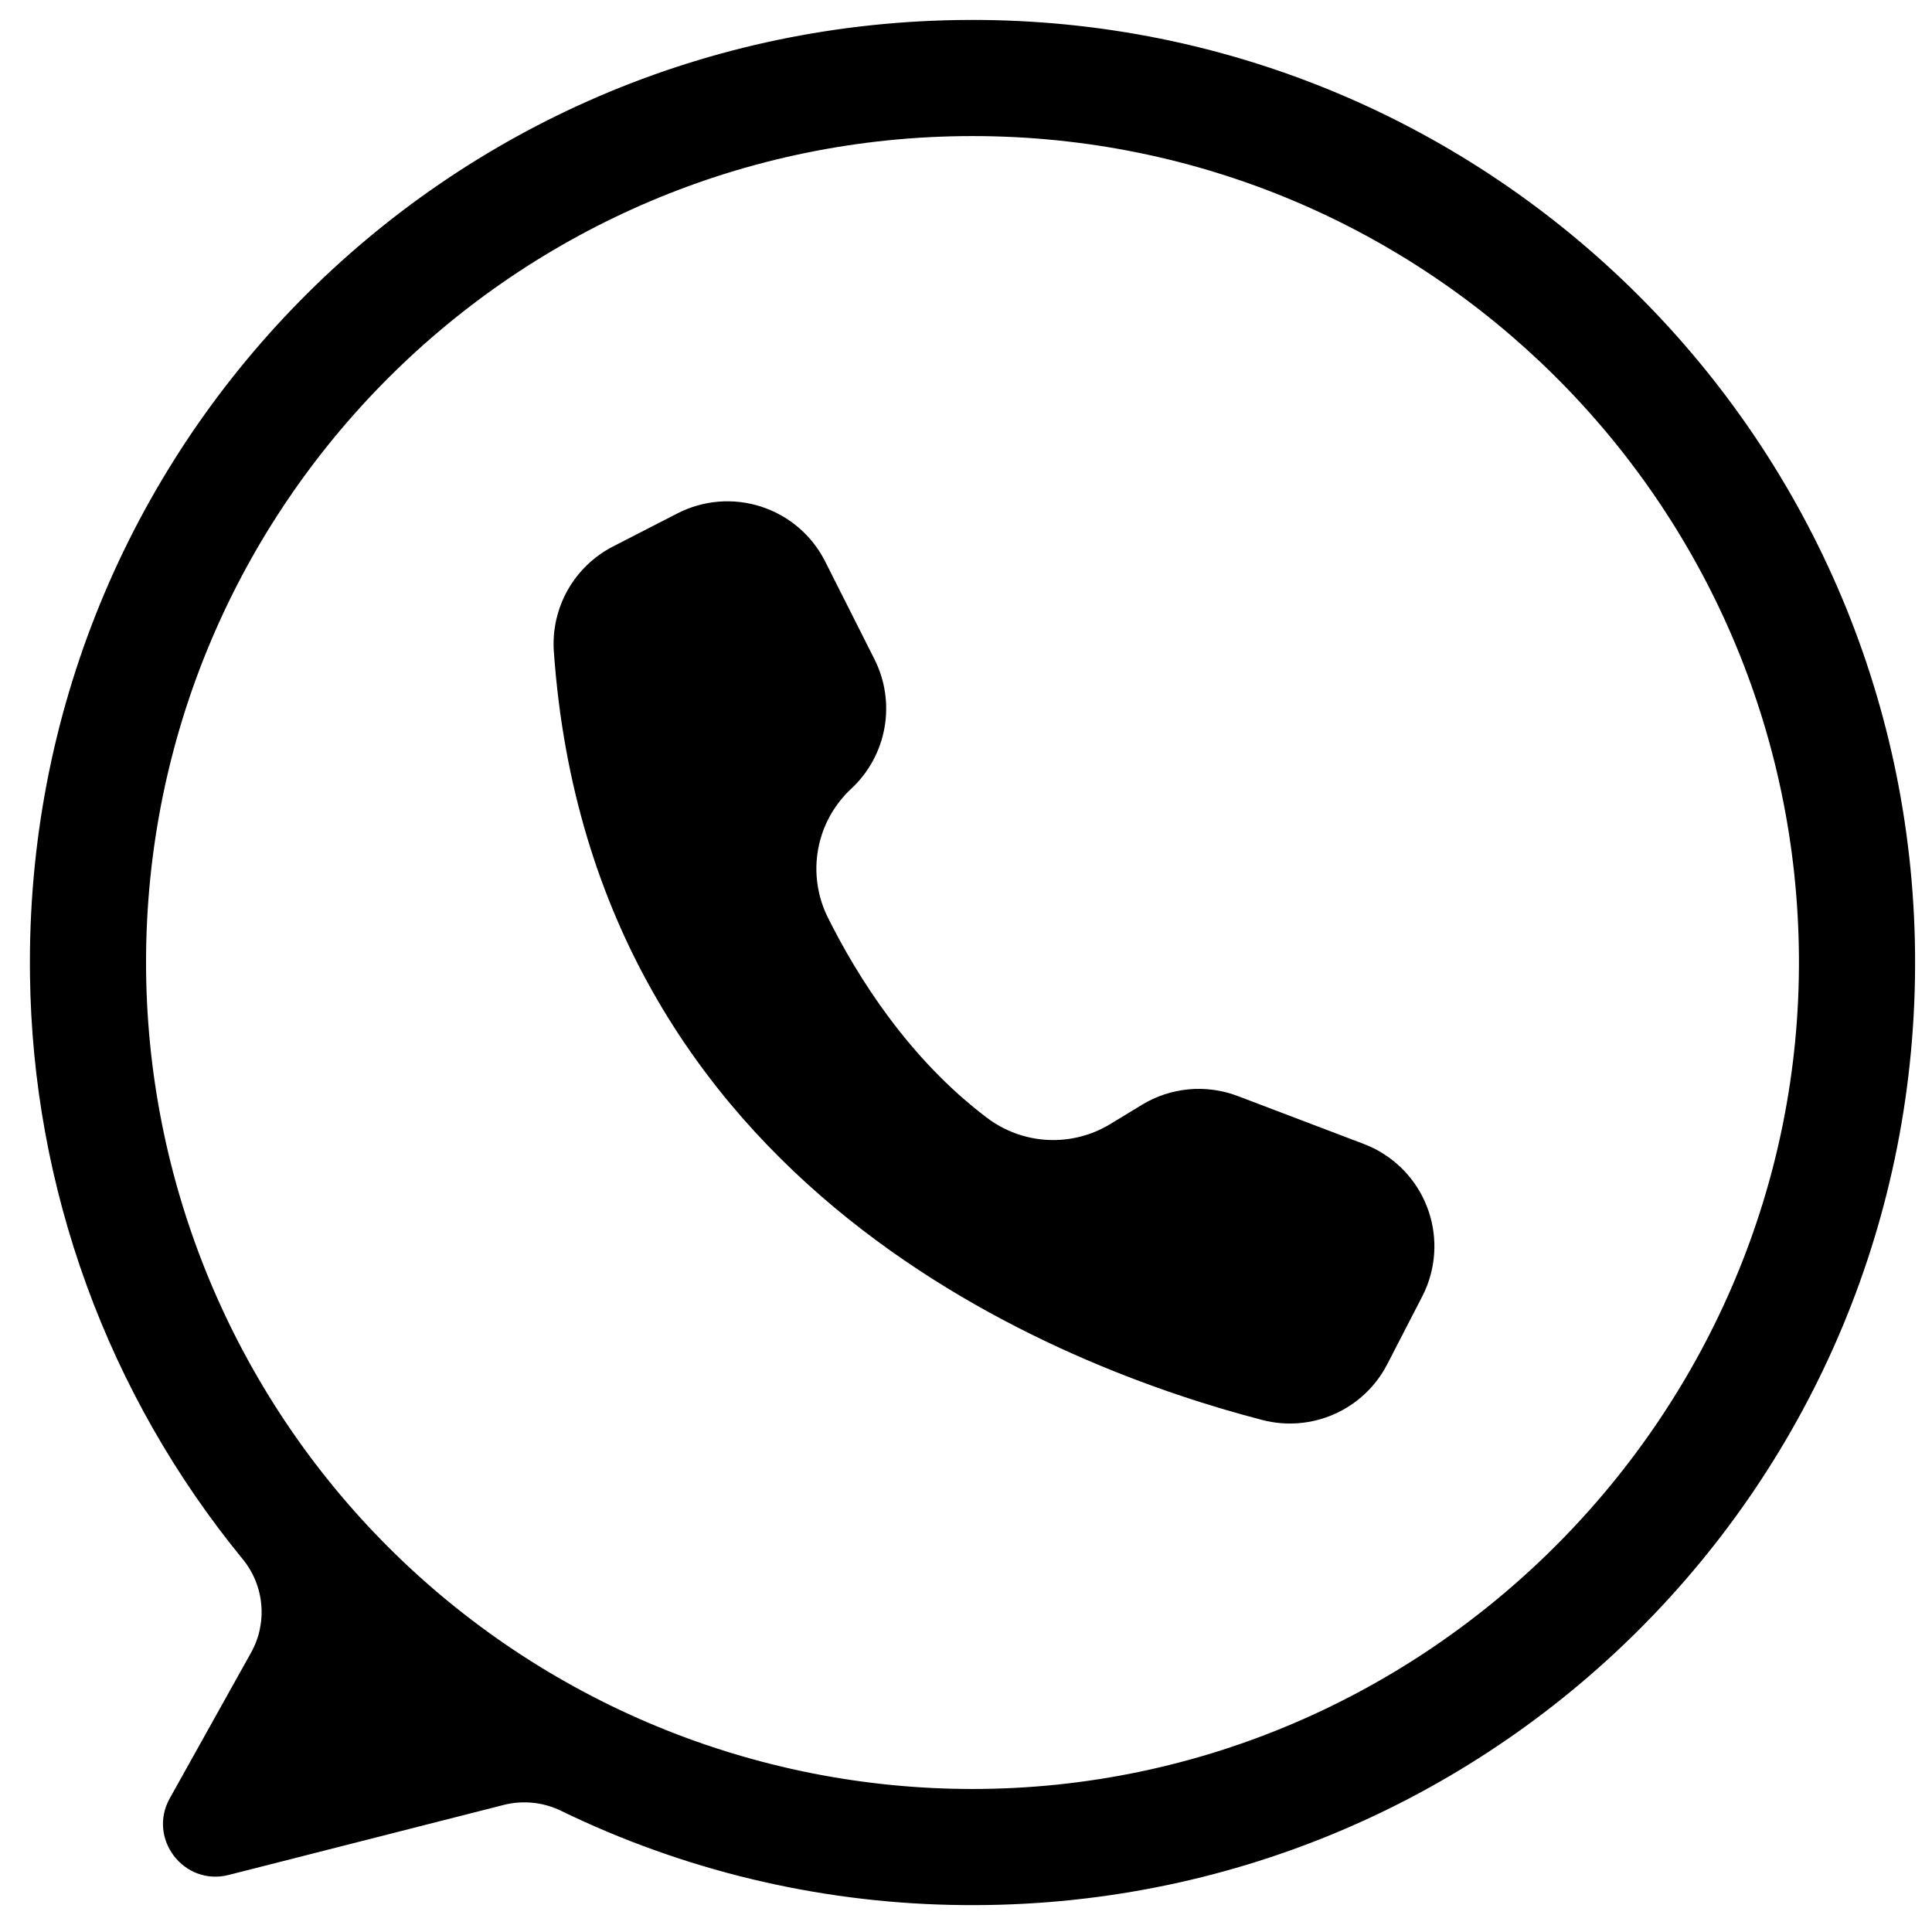 <svg xmlns="http://www.w3.org/2000/svg" xmlns:xlink="http://www.w3.org/1999/xlink" width="1024" viewBox="0 0 768 768" height="1024" preserveAspectRatio="xMidYMid meet"><defs><clipPath id="e1ce9d18a1"><path d="M 11 7.234 L 762 7.234 L 762 758 L 11 758 Z M 11 7.234 " clip-rule="nonzero"></path></clipPath></defs><g clip-path="url(#e1ce9d18a1)"><path fill="#000000" d="M 385.293 7.922 C 176.258 8.625 9.188 178.594 11.918 387.613 C 12.043 398.113 12.609 408.59 13.617 419.047 C 14.625 429.5 16.074 439.891 17.957 450.223 C 19.844 460.555 22.164 470.789 24.914 480.922 C 27.664 491.059 30.836 501.062 34.43 510.93 C 38.027 520.797 42.031 530.496 46.445 540.023 C 50.859 549.555 55.668 558.883 60.867 568.004 C 66.07 577.129 71.648 586.016 77.598 594.668 C 83.551 603.32 89.859 611.707 96.52 619.828 C 97.566 621.109 98.512 622.461 99.355 623.887 C 100.199 625.309 100.934 626.789 101.555 628.32 C 102.176 629.855 102.684 631.426 103.07 633.035 C 103.457 634.645 103.723 636.27 103.867 637.918 C 104.012 639.57 104.035 641.219 103.93 642.871 C 103.828 644.523 103.602 646.156 103.258 647.773 C 102.91 649.395 102.441 650.977 101.859 652.523 C 101.273 654.074 100.578 655.57 99.77 657.012 L 67.492 714.855 C 58.547 730.891 73.125 749.852 90.922 745.32 L 200.246 717.484 C 202.137 717.004 204.055 716.691 206 716.551 C 207.949 716.406 209.891 716.438 211.832 716.637 C 213.773 716.836 215.684 717.199 217.562 717.734 C 219.438 718.27 221.254 718.965 223.008 719.82 C 235.059 725.676 247.391 730.867 260.004 735.391 C 272.613 739.918 285.434 743.75 298.457 746.895 C 311.48 750.039 324.637 752.473 337.926 754.199 C 351.211 755.926 364.555 756.934 377.949 757.219 C 588.117 761.973 760.625 594.035 761.281 383.812 C 761.934 175.895 593.227 7.219 385.293 7.922 Z M 386.586 711.145 C 381.207 711.145 375.836 711.016 370.465 710.75 C 365.094 710.488 359.734 710.09 354.383 709.566 C 349.031 709.039 343.699 708.379 338.379 707.59 C 333.062 706.801 327.766 705.883 322.492 704.836 C 317.219 703.785 311.977 702.609 306.758 701.301 C 301.543 699.996 296.363 698.562 291.219 697 C 286.074 695.441 280.969 693.754 275.906 691.945 C 270.844 690.133 265.832 688.199 260.863 686.141 C 255.895 684.082 250.98 681.906 246.121 679.605 C 241.262 677.309 236.461 674.891 231.719 672.355 C 226.977 669.82 222.301 667.172 217.688 664.41 C 213.078 661.645 208.535 658.77 204.066 655.781 C 199.594 652.793 195.199 649.699 190.883 646.496 C 186.562 643.293 182.324 639.988 178.168 636.574 C 174.012 633.164 169.941 629.656 165.961 626.043 C 161.977 622.434 158.082 618.727 154.281 614.926 C 150.48 611.125 146.773 607.23 143.16 603.246 C 139.551 599.262 136.039 595.191 132.629 591.035 C 129.219 586.879 125.91 582.645 122.707 578.324 C 119.508 574.004 116.41 569.609 113.422 565.141 C 110.438 560.672 107.562 556.129 104.797 551.516 C 102.031 546.906 99.383 542.23 96.848 537.488 C 94.312 532.746 91.898 527.945 89.598 523.082 C 87.301 518.223 85.121 513.309 83.062 508.344 C 81.008 503.375 79.074 498.359 77.262 493.297 C 75.449 488.234 73.762 483.133 72.203 477.984 C 70.641 472.84 69.207 467.66 67.902 462.445 C 66.594 457.23 65.418 451.984 64.367 446.711 C 63.32 441.438 62.402 436.141 61.613 430.824 C 60.824 425.504 60.164 420.172 59.637 414.82 C 59.113 409.469 58.715 404.109 58.453 398.738 C 58.188 393.367 58.055 387.996 58.055 382.617 C 58.055 201.18 205.148 54.09 386.586 54.09 C 567.324 54.09 713.969 200.039 715.105 380.504 C 716.25 561.582 567.668 711.145 386.586 711.145 Z M 386.586 711.145 " fill-opacity="1" fill-rule="nonzero"></path></g><path fill="#000000" d="M 327.867 222.898 L 328.02 223.199 L 347.613 262.059 C 348.141 263.105 348.625 264.168 349.062 265.25 C 349.504 266.332 349.898 267.43 350.254 268.543 C 350.605 269.656 350.91 270.785 351.172 271.922 C 351.434 273.062 351.648 274.211 351.816 275.367 C 351.984 276.523 352.109 277.684 352.184 278.848 C 352.258 280.016 352.285 281.184 352.266 282.352 C 352.25 283.52 352.184 284.684 352.07 285.848 C 351.957 287.012 351.797 288.168 351.594 289.316 C 351.387 290.465 351.137 291.605 350.836 292.738 C 350.539 293.867 350.195 294.984 349.809 296.086 C 349.422 297.188 348.992 298.273 348.516 299.34 C 348.039 300.406 347.523 301.453 346.965 302.48 C 346.406 303.504 345.805 304.508 345.164 305.484 C 344.527 306.461 343.848 307.414 343.133 308.336 C 342.414 309.258 341.66 310.152 340.875 311.016 C 340.086 311.875 339.262 312.707 338.41 313.5 C 337.559 314.293 336.738 315.113 335.953 315.969 C 335.168 316.824 334.418 317.711 333.703 318.629 C 332.988 319.543 332.312 320.488 331.676 321.457 C 331.035 322.426 330.438 323.422 329.879 324.441 C 329.32 325.457 328.801 326.496 328.324 327.559 C 327.852 328.617 327.418 329.695 327.027 330.789 C 326.641 331.883 326.297 332.992 325.996 334.113 C 325.695 335.234 325.441 336.367 325.23 337.512 C 325.023 338.652 324.859 339.801 324.742 340.957 C 324.625 342.113 324.555 343.273 324.531 344.434 C 324.504 345.594 324.527 346.754 324.598 347.914 C 324.664 349.074 324.781 350.23 324.941 351.379 C 325.105 352.531 325.312 353.672 325.566 354.805 C 325.816 355.941 326.117 357.062 326.461 358.172 C 326.805 359.281 327.191 360.375 327.621 361.453 C 328.051 362.531 328.527 363.59 329.043 364.633 C 340.805 388.254 361.184 420.809 392.281 444.301 C 394.016 445.617 395.836 446.797 397.746 447.84 C 399.656 448.883 401.633 449.777 403.676 450.527 C 405.719 451.273 407.809 451.867 409.938 452.301 C 412.07 452.738 414.223 453.012 416.395 453.125 C 418.57 453.238 420.738 453.191 422.906 452.98 C 425.07 452.77 427.207 452.398 429.316 451.867 C 431.43 451.336 433.488 450.652 435.496 449.812 C 437.504 448.977 439.438 447.992 441.297 446.863 L 453.918 439.188 C 455.328 438.328 456.781 437.551 458.281 436.859 C 459.777 436.168 461.312 435.562 462.879 435.043 C 464.445 434.523 466.039 434.098 467.656 433.762 C 469.273 433.422 470.902 433.18 472.547 433.027 C 474.191 432.875 475.836 432.816 477.488 432.855 C 479.137 432.891 480.781 433.02 482.418 433.242 C 484.055 433.465 485.672 433.781 487.27 434.188 C 488.871 434.594 490.441 435.09 491.988 435.676 L 542.145 454.75 C 543.477 455.254 544.781 455.824 546.055 456.461 C 547.332 457.094 548.574 457.789 549.781 458.547 C 550.988 459.305 552.156 460.117 553.285 460.988 C 554.414 461.859 555.496 462.785 556.531 463.762 C 557.57 464.738 558.555 465.766 559.492 466.84 C 560.426 467.914 561.309 469.035 562.137 470.195 C 562.961 471.355 563.727 472.555 564.438 473.793 C 565.145 475.027 565.793 476.297 566.375 477.598 C 566.961 478.898 567.477 480.223 567.93 481.574 C 568.387 482.926 568.77 484.293 569.09 485.684 C 569.41 487.074 569.66 488.473 569.84 489.887 C 570.023 491.301 570.133 492.719 570.176 494.145 C 570.219 495.57 570.188 496.992 570.09 498.414 C 569.992 499.836 569.824 501.25 569.59 502.656 C 569.352 504.059 569.047 505.449 568.672 506.824 C 568.301 508.203 567.859 509.555 567.355 510.887 C 566.77 512.418 566.098 513.914 565.348 515.371 L 551.449 542.312 C 550.887 543.398 550.281 544.461 549.633 545.496 C 548.98 546.535 548.285 547.539 547.551 548.52 C 546.812 549.496 546.039 550.441 545.223 551.355 C 544.406 552.266 543.555 553.141 542.664 553.984 C 541.773 554.824 540.852 555.625 539.895 556.387 C 538.938 557.148 537.949 557.871 536.93 558.551 C 535.914 559.23 534.867 559.863 533.797 560.457 C 532.723 561.047 531.629 561.594 530.512 562.09 C 529.395 562.59 528.258 563.043 527.102 563.445 C 525.945 563.848 524.777 564.199 523.59 564.504 C 522.406 564.809 521.207 565.062 520 565.266 C 518.797 565.469 517.582 565.621 516.363 565.723 C 515.141 565.824 513.922 565.875 512.695 565.871 C 511.473 565.871 510.25 565.816 509.031 565.715 C 507.812 565.609 506.598 565.453 505.395 565.246 C 504.188 565.039 502.992 564.781 501.809 564.473 C 423.031 544.09 235.289 473.25 220.164 259.027 C 220.012 256.914 220.02 254.797 220.176 252.684 C 220.336 250.57 220.648 248.48 221.113 246.41 C 221.578 244.344 222.188 242.32 222.949 240.34 C 223.711 238.363 224.609 236.449 225.648 234.602 C 226.688 232.754 227.855 230.992 229.152 229.316 C 230.449 227.637 231.863 226.066 233.391 224.594 C 234.914 223.125 236.543 221.773 238.266 220.539 C 239.988 219.305 241.793 218.203 243.68 217.234 L 269.262 204.094 C 270.527 203.441 271.824 202.855 273.152 202.328 C 274.477 201.805 275.824 201.348 277.195 200.953 C 278.566 200.562 279.953 200.238 281.355 199.984 C 282.758 199.727 284.168 199.539 285.59 199.422 C 287.008 199.305 288.434 199.258 289.855 199.281 C 291.281 199.305 292.703 199.398 294.117 199.559 C 295.535 199.723 296.941 199.953 298.332 200.254 C 299.727 200.555 301.102 200.922 302.461 201.355 C 303.816 201.793 305.148 202.293 306.457 202.859 C 307.766 203.426 309.043 204.055 310.289 204.746 C 311.535 205.441 312.746 206.191 313.918 207 C 315.09 207.812 316.219 208.68 317.305 209.602 C 318.395 210.523 319.434 211.496 320.426 212.52 C 321.418 213.543 322.355 214.613 323.242 215.73 C 324.129 216.844 324.957 218.004 325.73 219.199 C 326.504 220.398 327.215 221.629 327.867 222.898 Z M 327.867 222.898 " fill-opacity="1" fill-rule="nonzero"></path></svg>